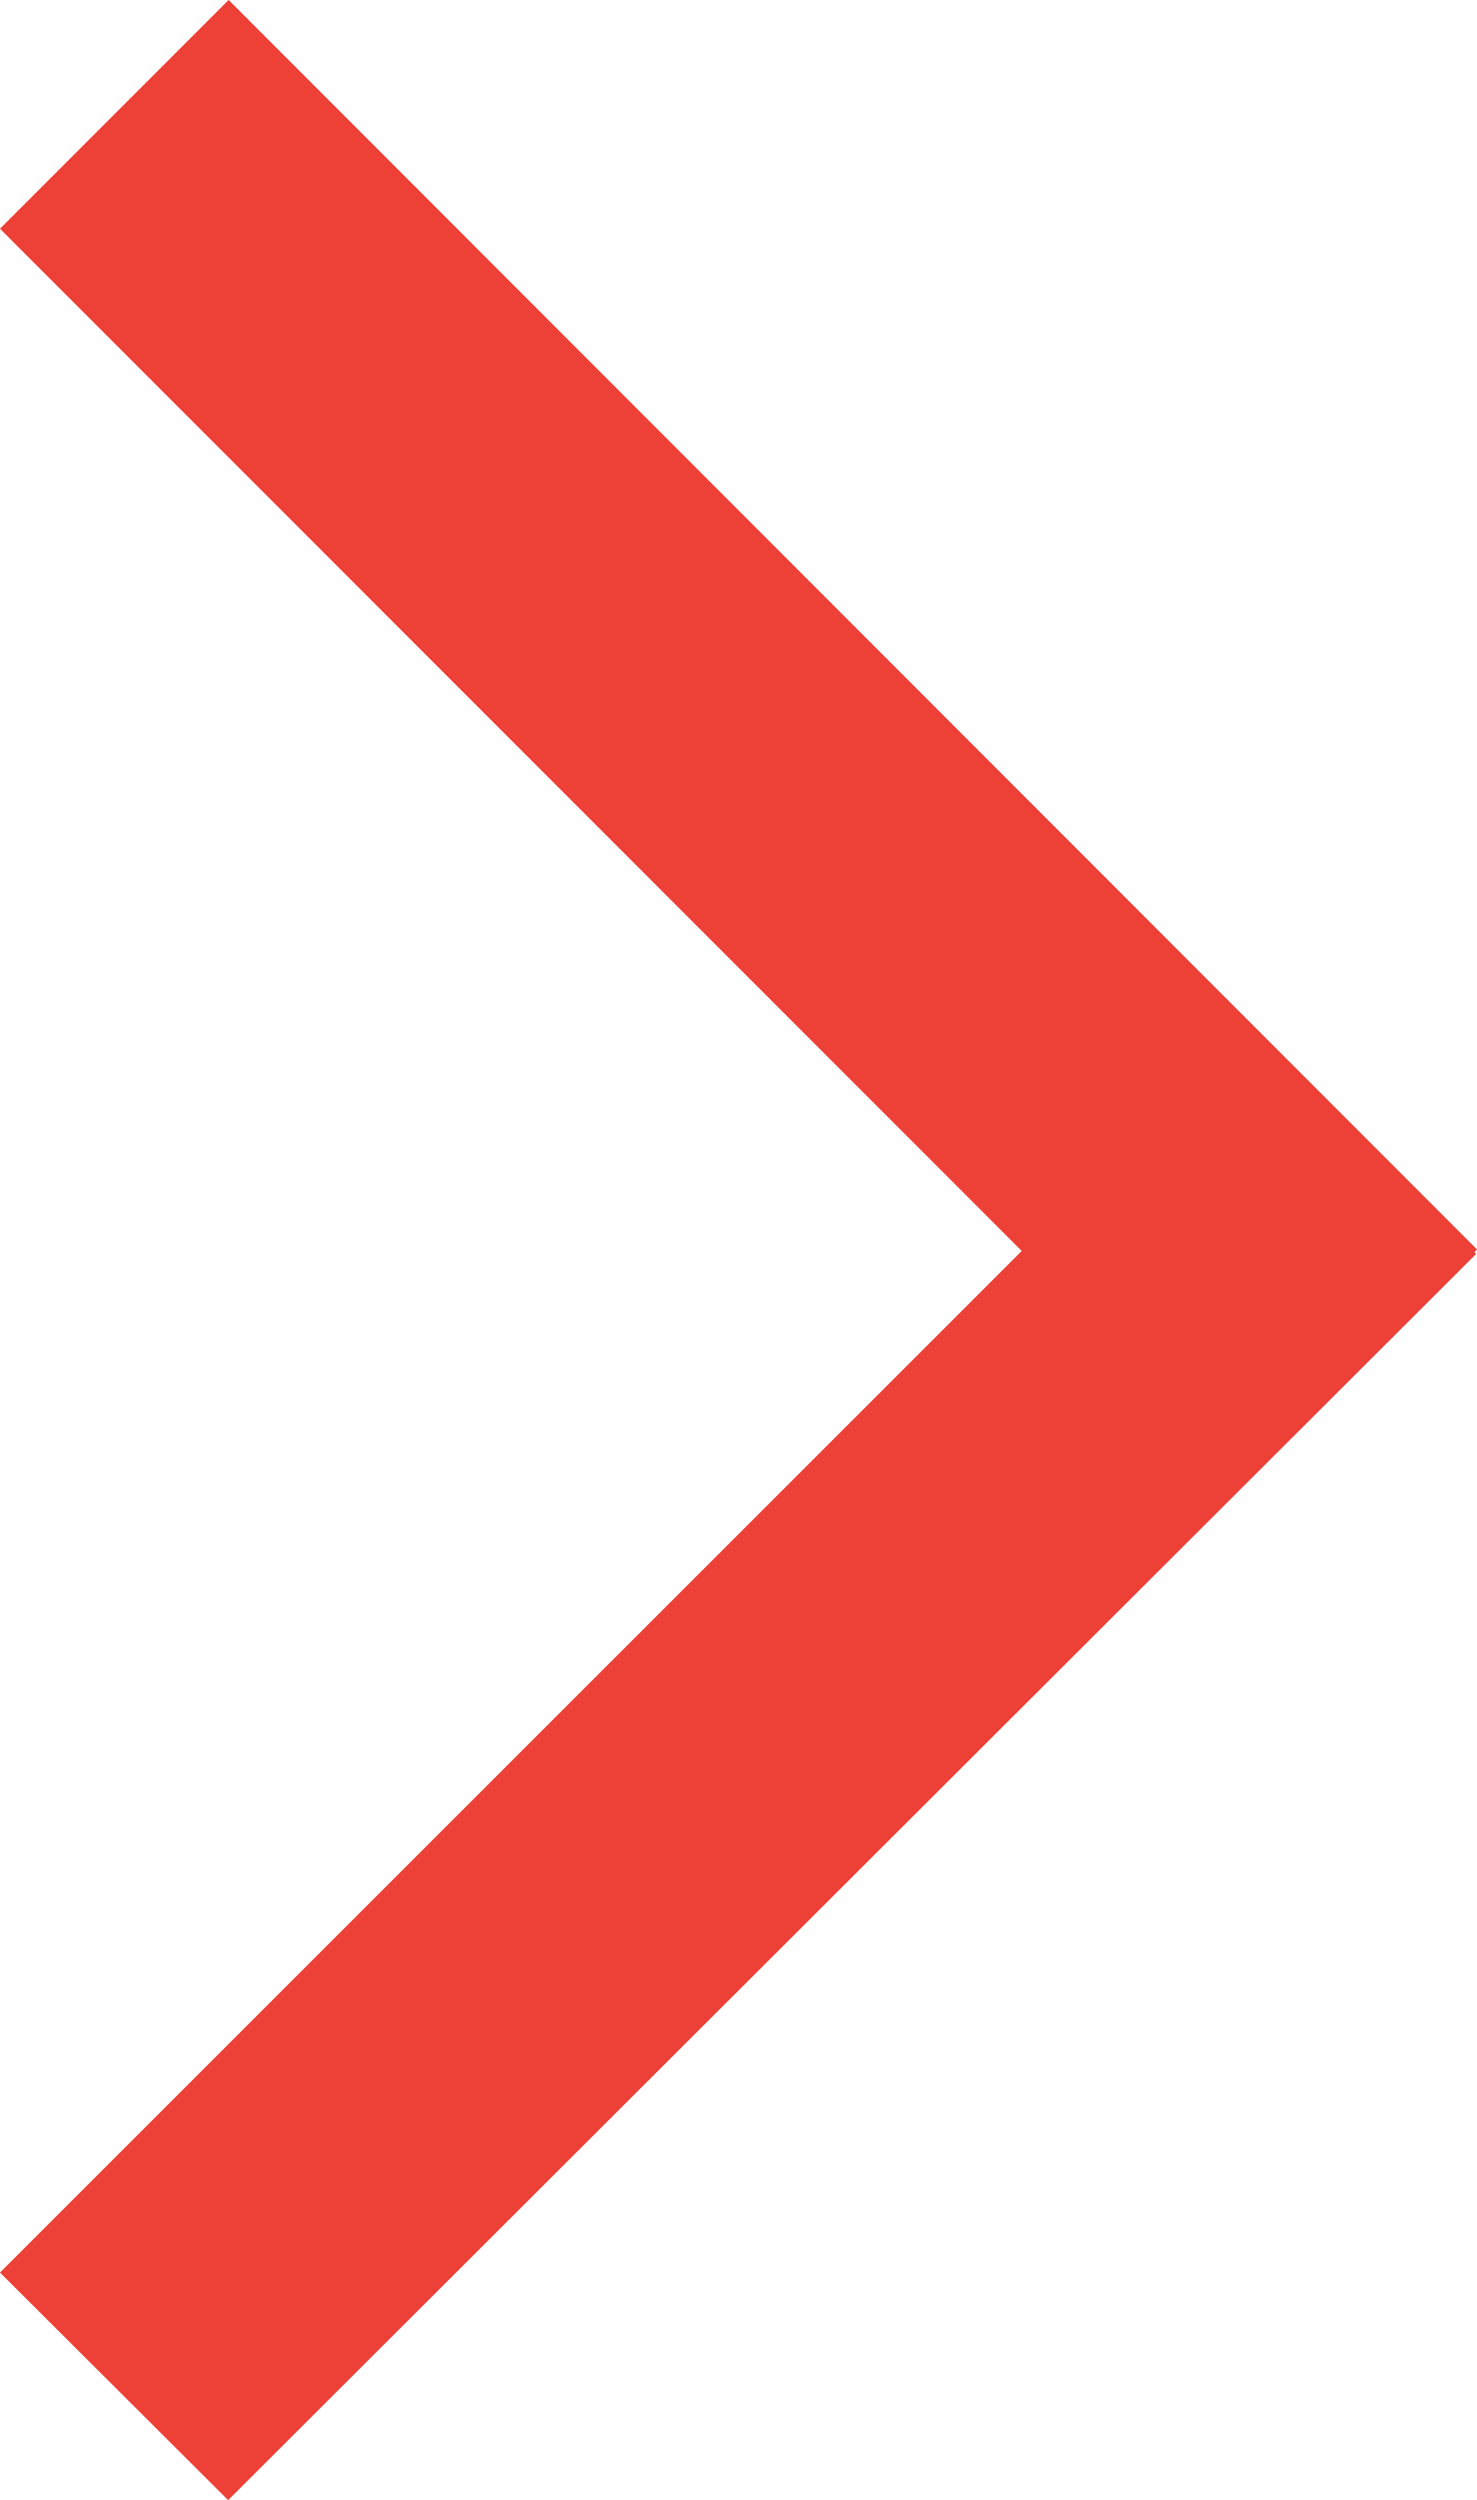<svg xmlns="http://www.w3.org/2000/svg" width="11.783" height="19.938" viewBox="0 0 11.783 19.938">
  <path id="Path_39132" data-name="Path 39132" d="M1.824,0,0,1.824,8.151,9.976,0,18.123l1.82,1.815L11.776,10l-.013-.014.02-.022Z" transform="translate(0 0)" fill="#ed4037"/>
</svg>
